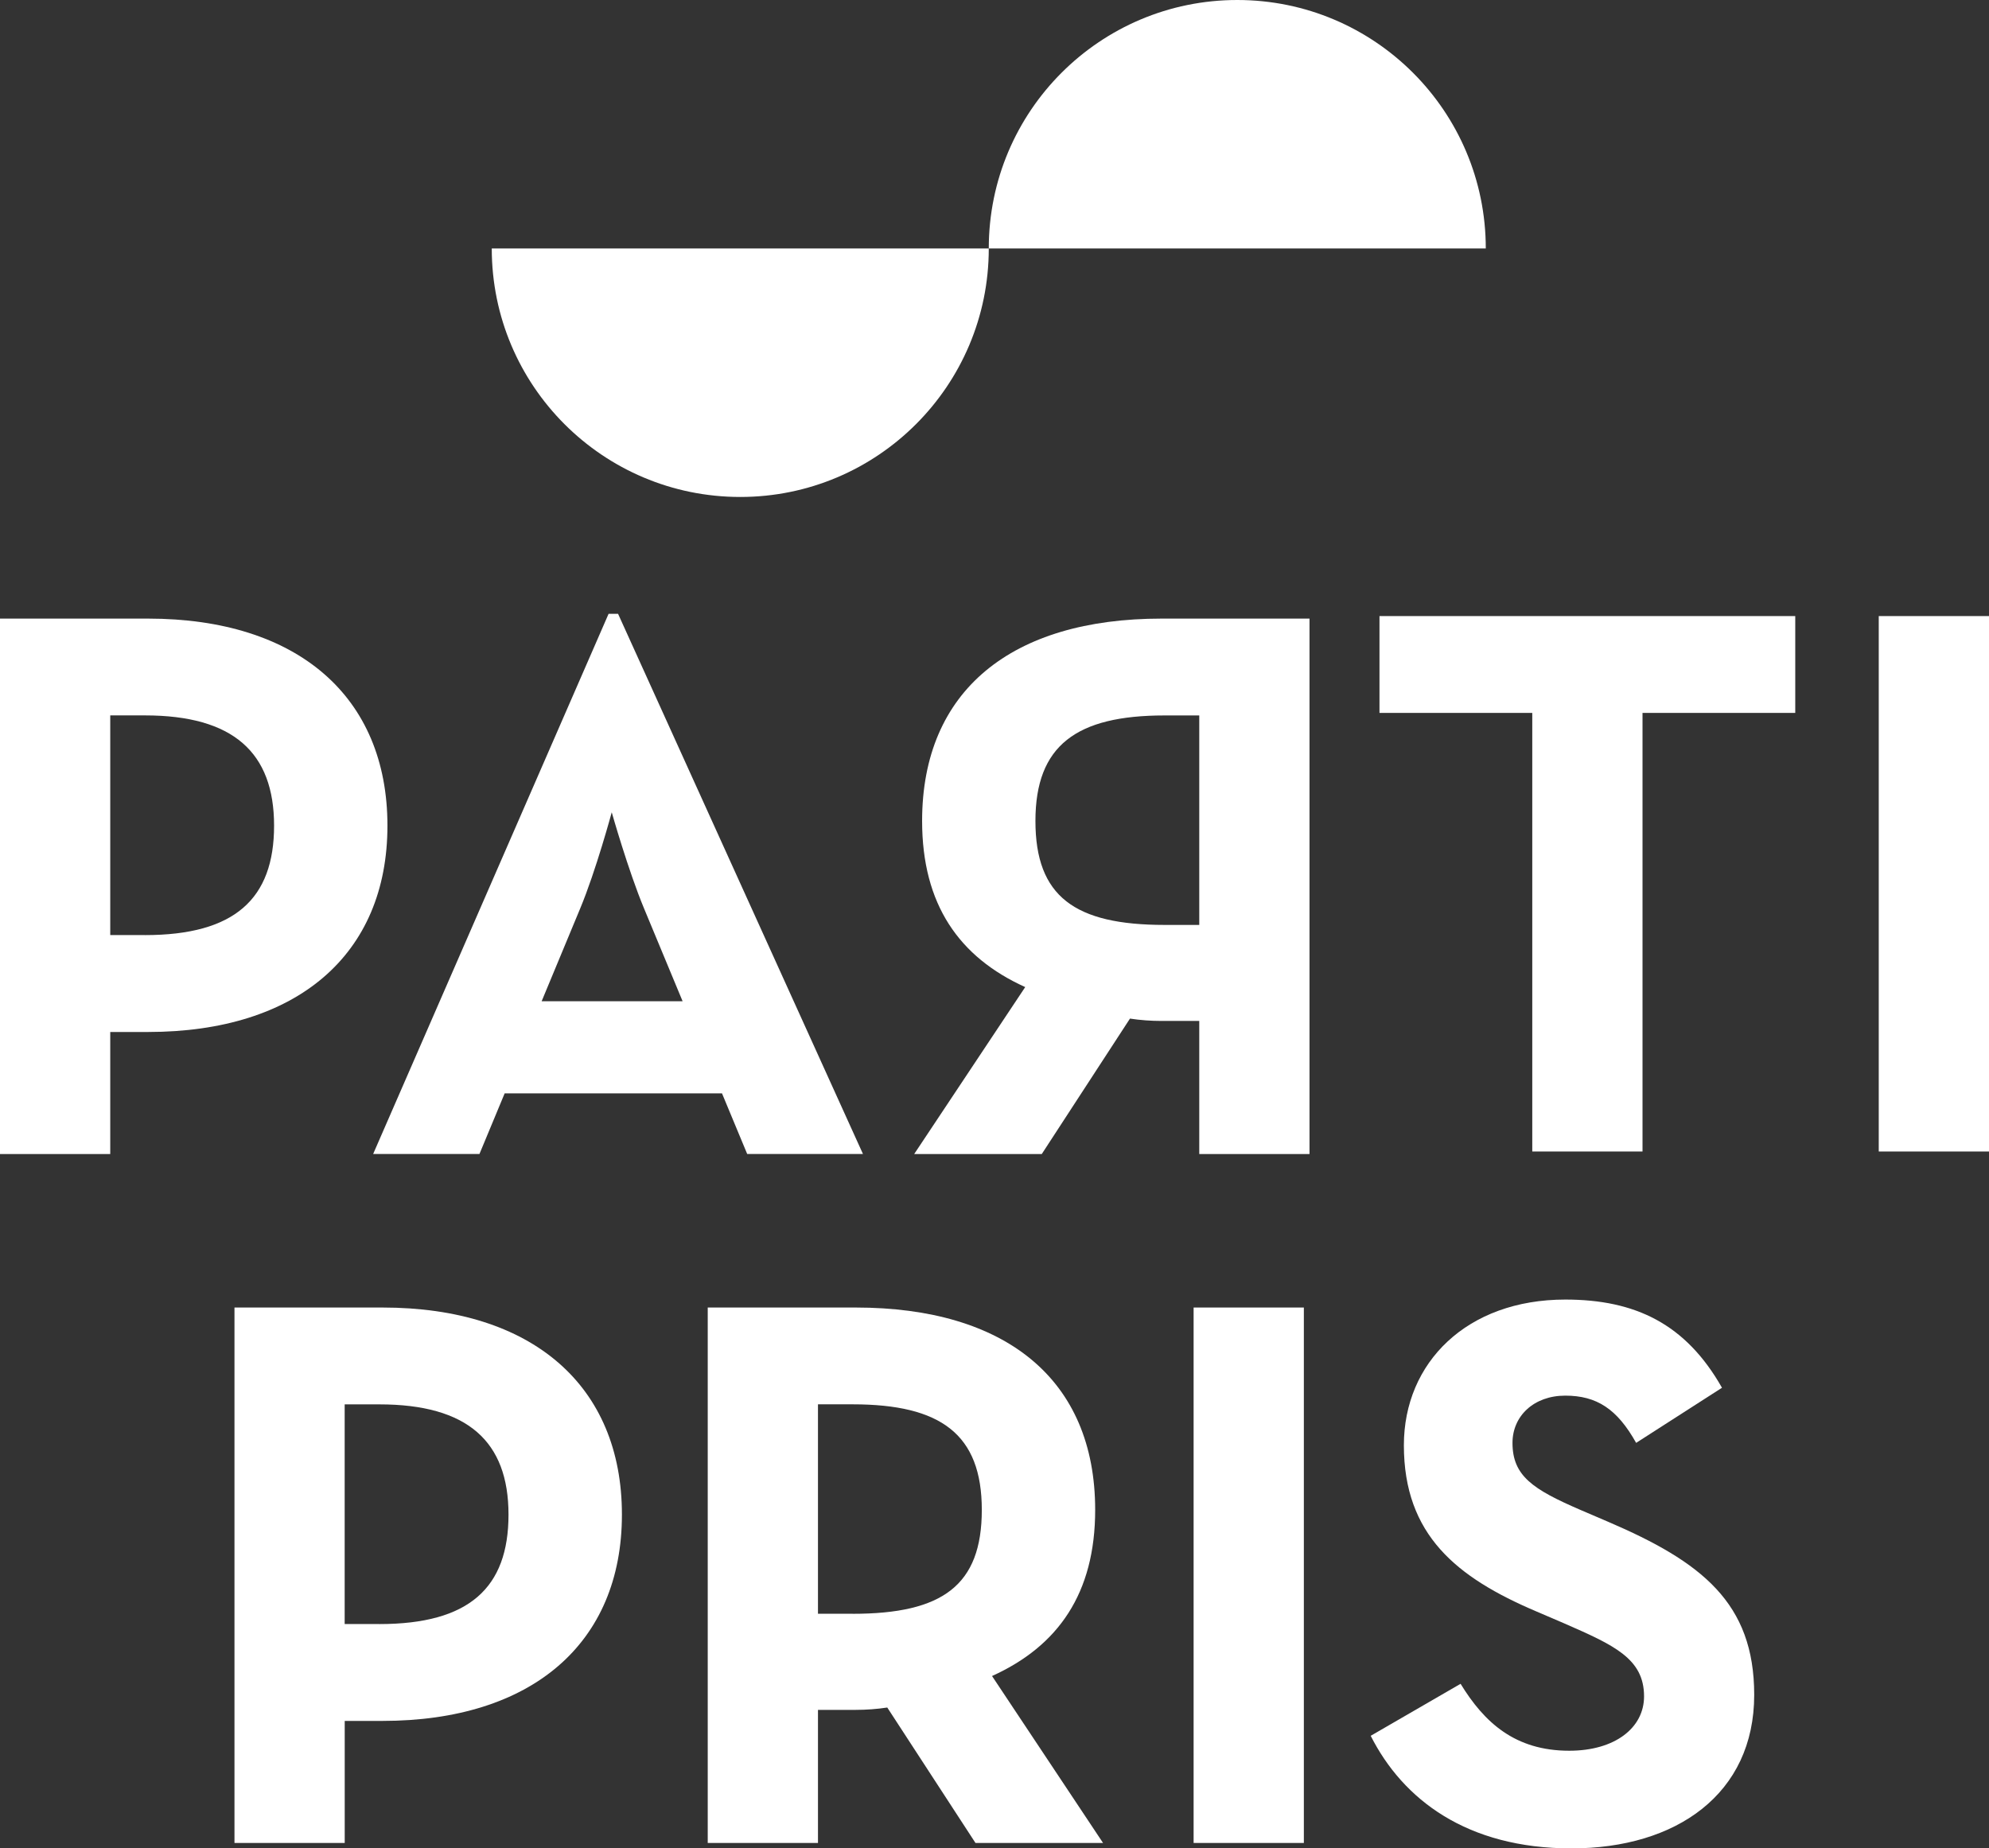 <?xml version="1.0" encoding="UTF-8"?>
<svg id="Layer_2" data-name="Layer 2" xmlns="http://www.w3.org/2000/svg" viewBox="0 0 439.49 408.46">
  <rect x="0" y="0" width="439.49" height="408.46" fill="#333333" stroke="none"/>
  <defs>
    <style>
      .cls-1 {
        fill: #fff;
      }
    </style>
  </defs>
  <g id="Layer_2-2" data-name="Layer 2">
    <g id="Calque_1" data-name="Calque 1">
      <path class="cls-1" d="M0,136.7h32.71c33.06,0,52.9,17.23,52.9,45.76s-20.01,45.59-52.9,45.59h-8.35v26.97H0v-118.32h0ZM32.02,206.64c19.84,0,28.54-8,28.54-24.19s-9.05-24.36-28.54-24.36h-7.66v48.54h7.66Z"/>
      <path class="cls-1" d="M134.48,135.65h2.09l54.11,119.36h-25.58l-5.57-13.4h-48.02l-5.57,13.4h-23.49l52.02-119.36h.01ZM150.83,221.26l-8.53-20.53c-3.48-8.35-7.13-21.23-7.13-21.23,0,0-3.48,12.88-6.96,21.23l-8.53,20.53h31.15Z"/>
      <path class="cls-1" d="M226.54,218.13c-14.62-6.61-22.79-18.27-22.79-36.71,0-28.88,19.83-44.72,52.89-44.72h32.71v118.32h-24.36v-29.41h-8.35c-2.26,0-4.7-.17-6.96-.52l-19.49,29.93h-28.19l24.53-36.89h.01ZM264.99,204.38v-46.28h-7.66c-19.49,0-28.54,6.61-28.54,23.32s8.7,22.97,28.54,22.97h7.66Z"/>
      <path class="cls-1" d="M338.57,157.54h-33.76v-21.4h91.87v21.4h-33.75v96.92h-24.36v-96.92Z"/>
      <path class="cls-1" d="M415.13,136.14h24.36v118.32h-24.36v-118.32h0Z"/>
      <path class="cls-1" d="M51.81,288.94h32.71c33.06,0,52.9,17.23,52.9,45.76s-20.01,45.59-52.9,45.59h-8.35v26.97h-24.36v-118.32h0ZM83.82,358.89c19.84,0,28.54-8,28.54-24.19s-9.05-24.36-28.54-24.36h-7.66v48.54h7.66,0Z"/>
      <path class="cls-1" d="M243.73,407.26h-28.19l-19.49-29.93c-2.26.35-4.7.52-6.96.52h-8.35v29.41h-24.36v-118.32h32.71c33.06,0,52.9,15.83,52.9,44.72,0,18.44-8.18,30.1-22.79,36.71l24.53,36.89h0ZM188.4,356.62c19.84,0,28.54-6.26,28.54-22.97s-9.05-23.32-28.54-23.32h-7.66v46.28h7.66Z"/>
      <path class="cls-1" d="M263.74,288.94h24.36v118.32h-24.36v-118.32Z"/>
      <path class="cls-1" d="M302.89,383.57l19.84-11.48c5.22,8.53,12.01,14.79,24.01,14.79,10.09,0,16.53-5.05,16.53-12.01,0-8.35-6.61-11.31-17.75-16.18l-6.09-2.61c-17.57-7.48-29.23-16.88-29.23-36.71,0-18.27,13.92-32.19,35.67-32.19,15.49,0,26.62,5.39,34.62,19.49l-18.97,12.18c-4.18-7.48-8.7-10.44-15.66-10.44s-11.66,4.52-11.66,10.44c0,7.31,4.52,10.27,14.96,14.79l6.09,2.61c20.71,8.87,32.36,17.92,32.36,38.28,0,21.92-17.23,33.93-40.37,33.93s-37.24-10.79-44.37-24.88h.02Z"/>
      <g>
        <path class="cls-1" d="M218.48,54.91c0,30.32-24.58,54.91-54.91,54.91s-54.91-24.58-54.91-54.91h109.82Z"/>
        <path class="cls-1" d="M328.3,54.91c0-30.32-24.58-54.91-54.91-54.91s-54.91,24.58-54.91,54.91h109.82Z"/>
      </g>
    </g>
  </g>
</svg>